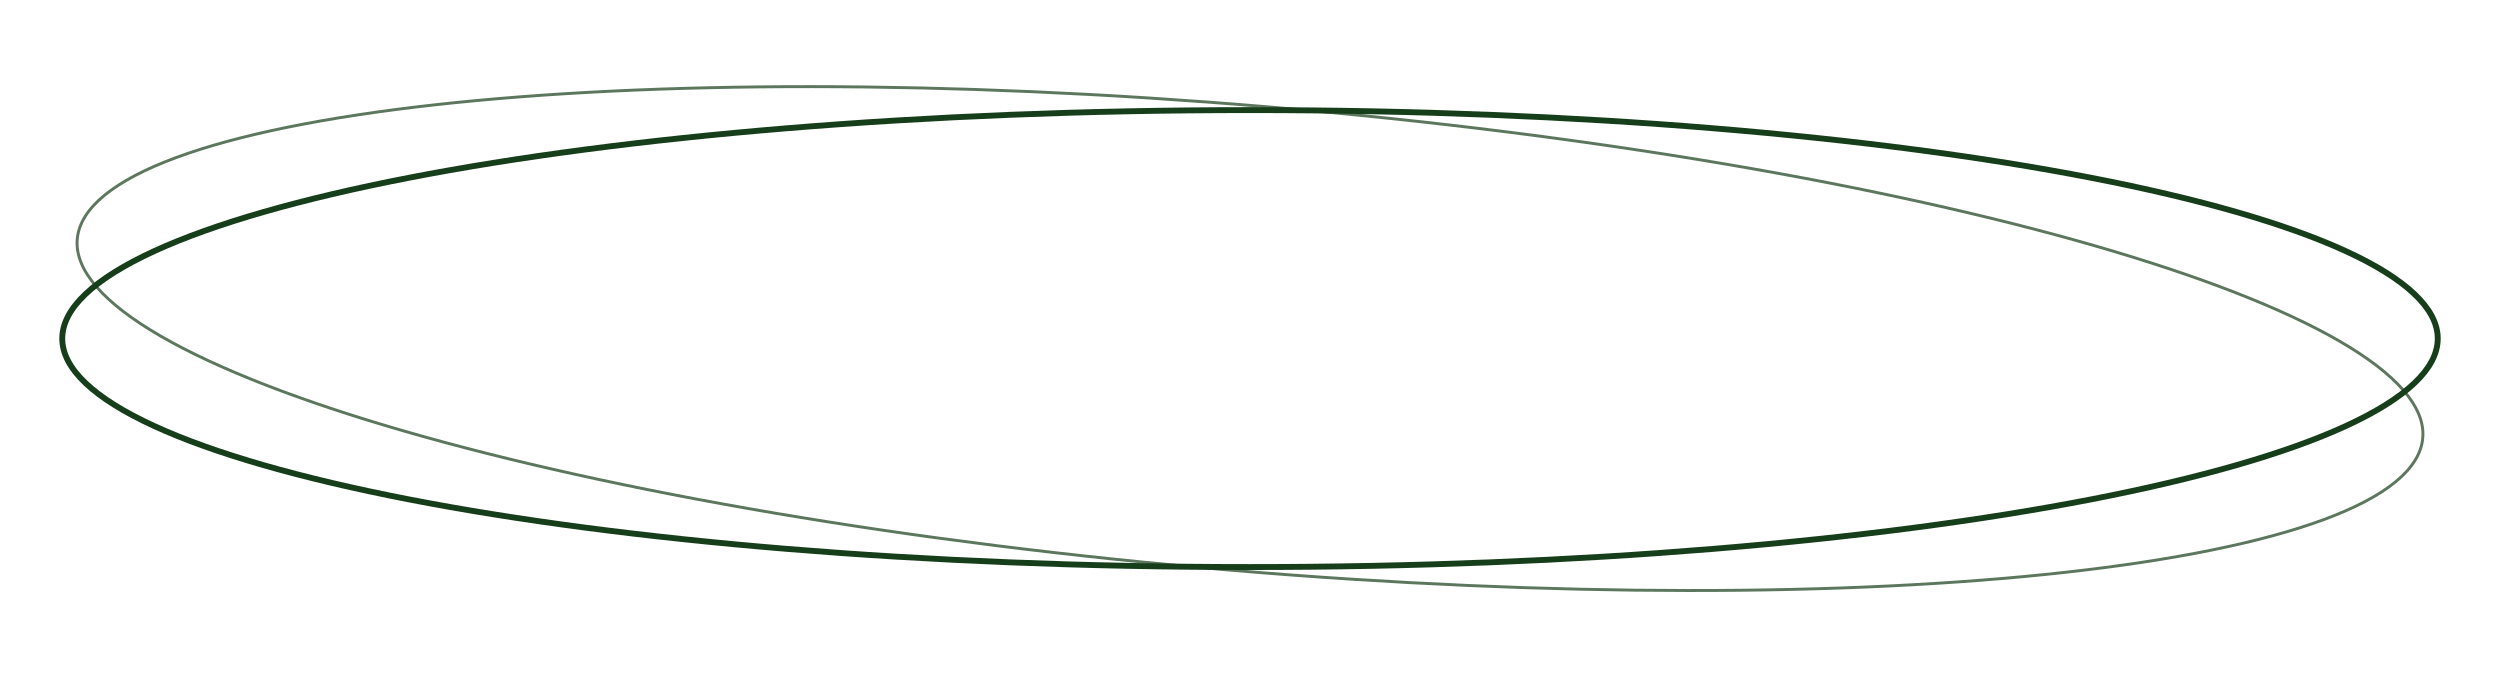 <?xml version="1.0" encoding="UTF-8"?> <svg xmlns="http://www.w3.org/2000/svg" width="848" height="230" viewBox="0 0 848 230" fill="none"><path d="M826.883 114.845C826.883 119.89 824.257 124.937 818.988 129.941C813.72 134.945 805.895 139.82 795.726 144.492C775.394 153.836 745.91 162.275 709.397 169.372C636.389 183.562 535.485 192.345 424 192.345C312.515 192.345 211.611 183.562 138.602 169.372C102.09 162.275 72.606 153.836 52.273 144.492C42.105 139.82 34.279 134.945 29.011 129.941C23.743 124.937 21.117 119.89 21.117 114.845C21.117 109.801 23.743 104.754 29.011 99.75C34.279 94.746 42.105 89.871 52.273 85.198C72.606 75.855 102.09 67.416 138.602 60.319C211.611 46.129 312.515 37.345 424 37.345C535.485 37.345 636.389 46.129 709.397 60.319C745.91 67.416 775.394 75.855 795.726 85.198C805.895 89.871 813.72 94.746 818.988 99.75C824.257 104.754 826.883 109.801 826.883 114.845Z" stroke="#173E1B" stroke-width="2"></path><path opacity="0.7" d="M820.986 152.387C819.213 157.553 814.774 162.392 807.827 166.873C800.879 171.355 791.468 175.445 779.855 179.106C756.632 186.427 724.719 191.993 686.373 195.581C609.688 202.755 507.385 202.006 397.646 191.629C287.907 181.251 191.539 163.211 124.446 142.44C90.895 132.054 64.69 120.991 47.794 109.877C39.345 104.318 33.246 98.761 29.715 93.288C26.184 87.817 25.241 82.469 27.014 77.303C28.787 72.138 33.226 67.298 40.173 62.818C47.122 58.336 56.532 54.246 68.145 50.585C91.368 43.264 123.281 37.698 161.628 34.11C238.312 26.936 340.615 27.684 450.354 38.062C560.093 48.44 656.462 66.48 723.555 87.25C757.105 97.637 783.31 108.699 800.206 119.814C808.655 125.372 814.754 130.929 818.285 136.402C821.816 141.874 822.759 147.222 820.986 152.387Z" stroke="#173E1B"></path></svg> 